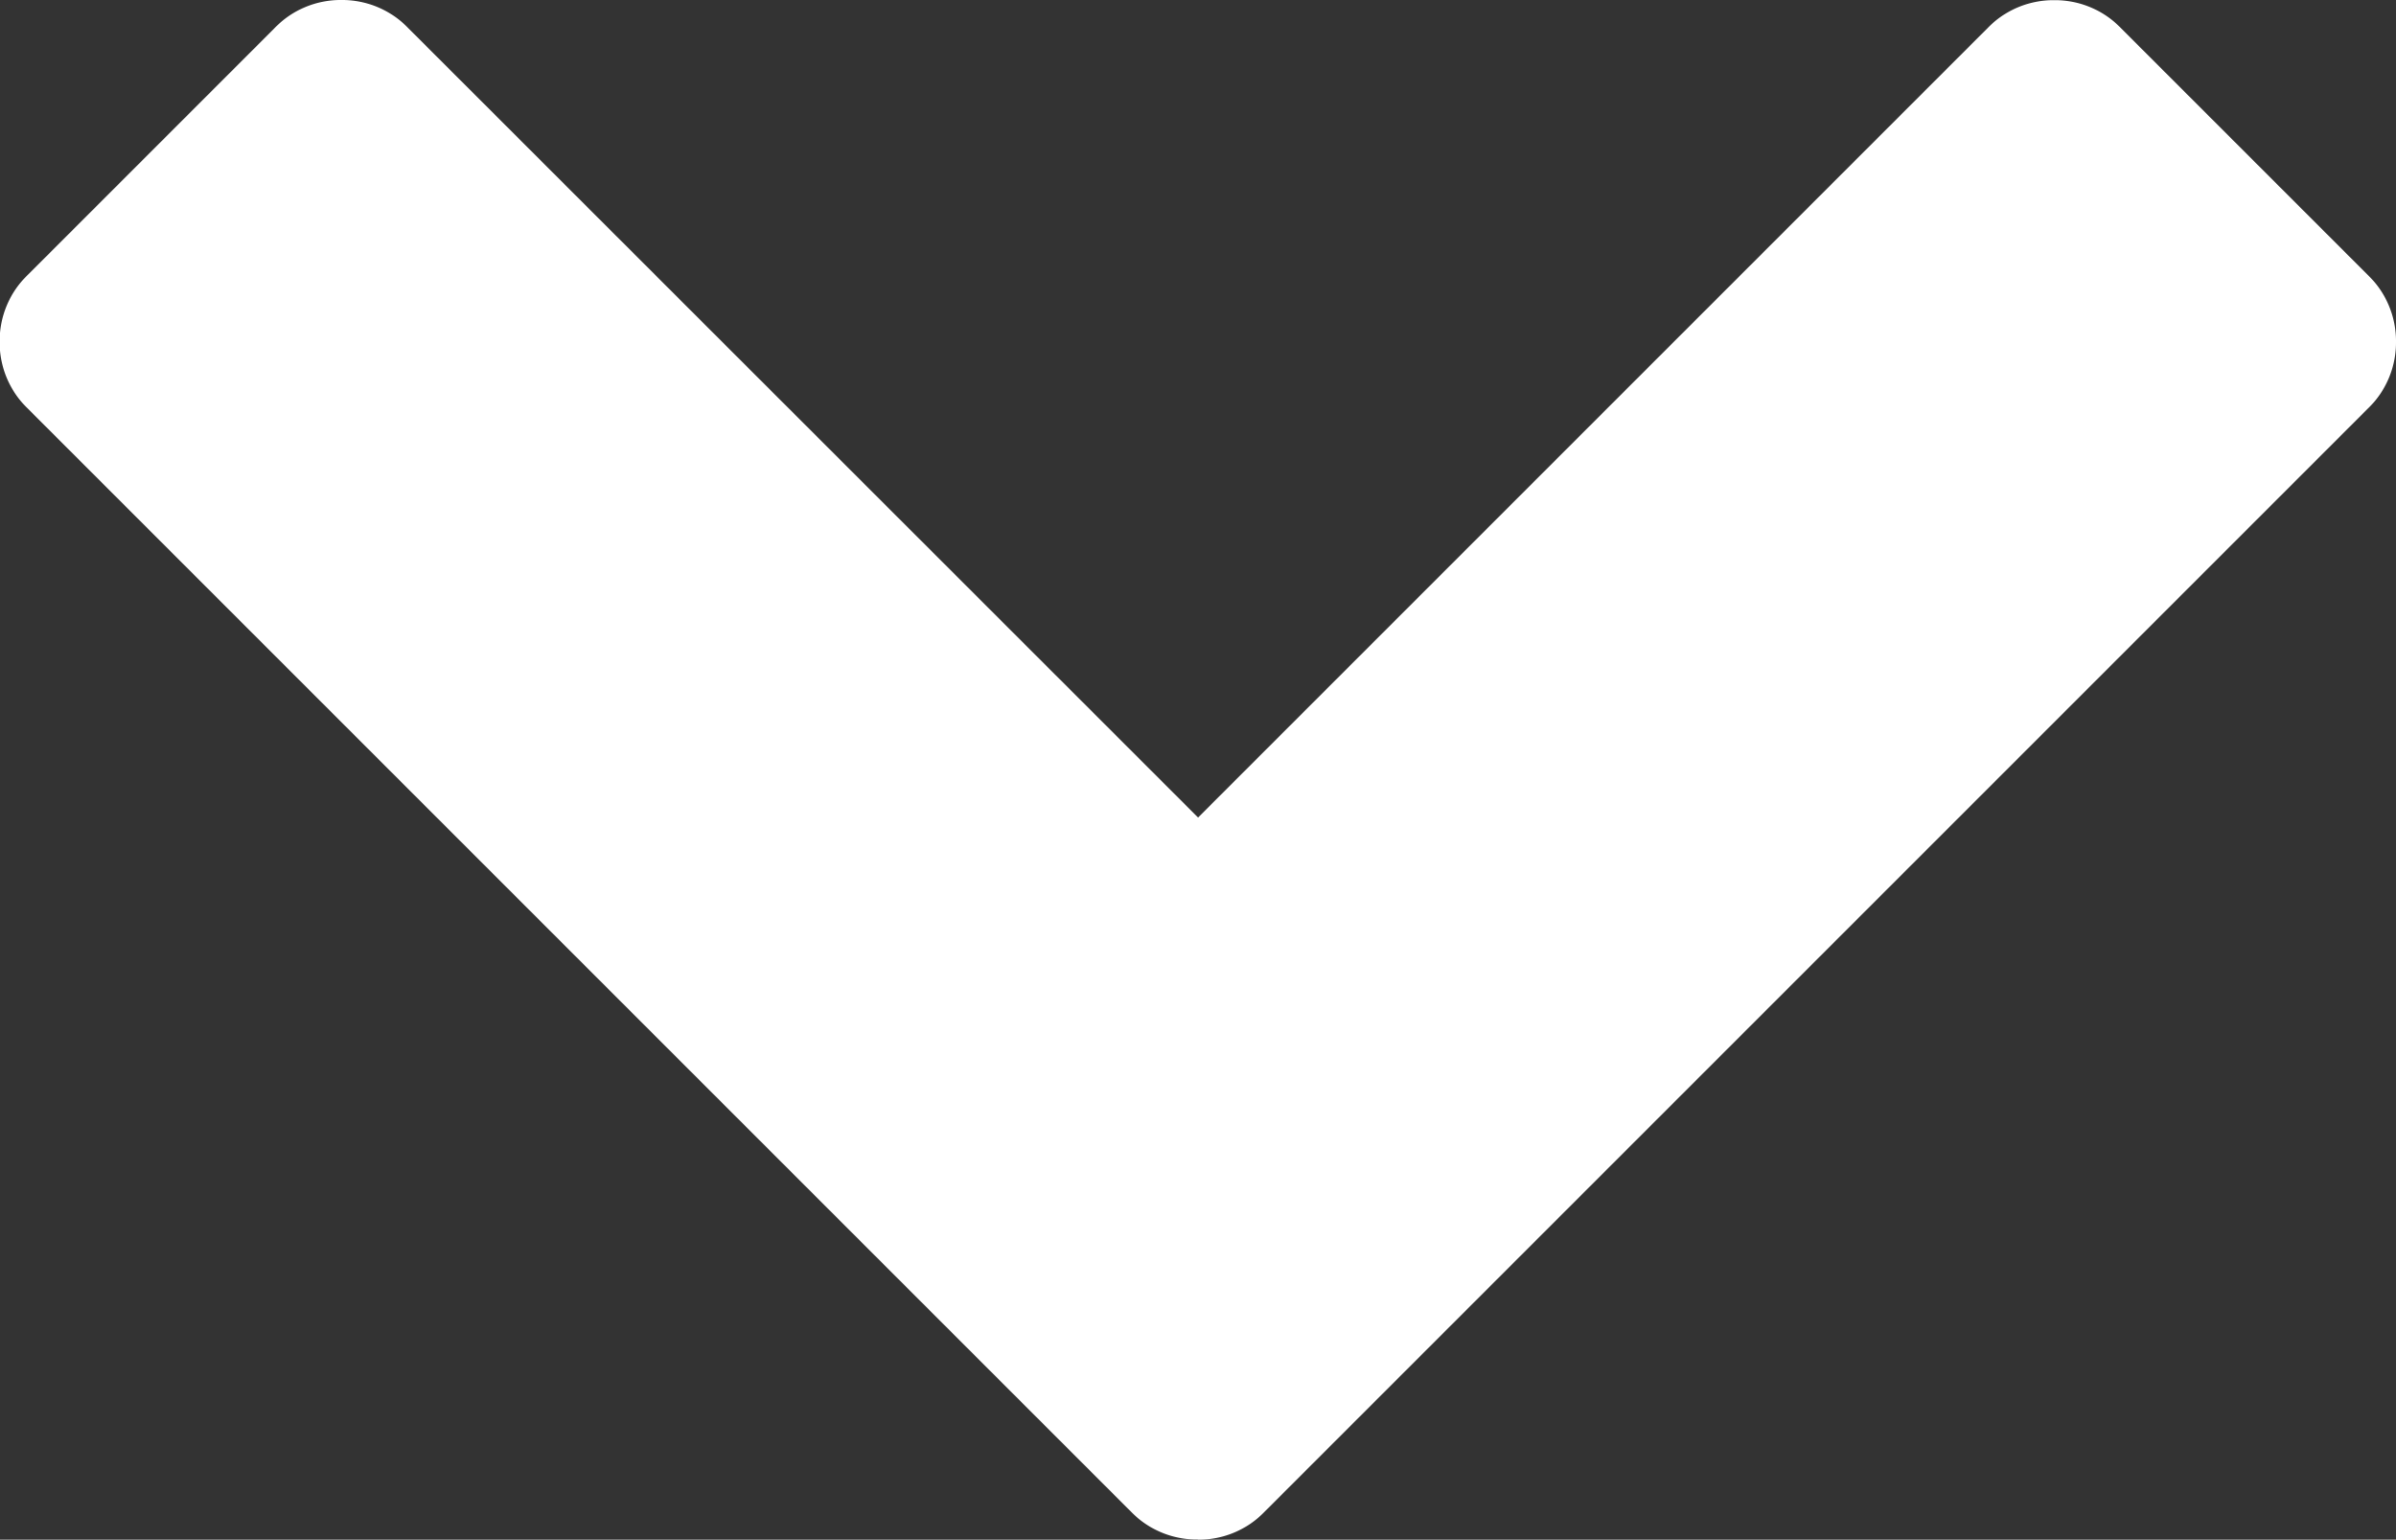 <svg xmlns="http://www.w3.org/2000/svg" xmlns:xlink="http://www.w3.org/1999/xlink" width="14.043" height="9.025" viewBox="0 0 14.043 9.025"><rect x="0" y="0" width="14.043" height="9.025" fill="#333333" stroke="none"/><defs><style>.a{fill:#fff;}.b{clip-path:url(#a);}</style><clipPath id="a"><path class="a" d="M0-8.319H14.043v-9.025H0Z" transform="translate(0 17.344)"/></clipPath></defs><g class="b"><g transform="translate(0)"><path class="a" d="M-6.472-8.319a.536.536,0,0,0,.392-.165L.384-14.948A.536.536,0,0,0,.55-15.34a.536.536,0,0,0-.165-.392l-1.446-1.446a.536.536,0,0,0-.392-.165.536.536,0,0,0-.392.165l-4.626,4.626L-11.1-17.179a.536.536,0,0,0-.392-.165.536.536,0,0,0-.392.165l-1.446,1.446a.536.536,0,0,0-.165.392.536.536,0,0,0,.165.392l6.464,6.464a.536.536,0,0,0,.392.165" transform="translate(13.493 17.344)"/></g></g></svg>